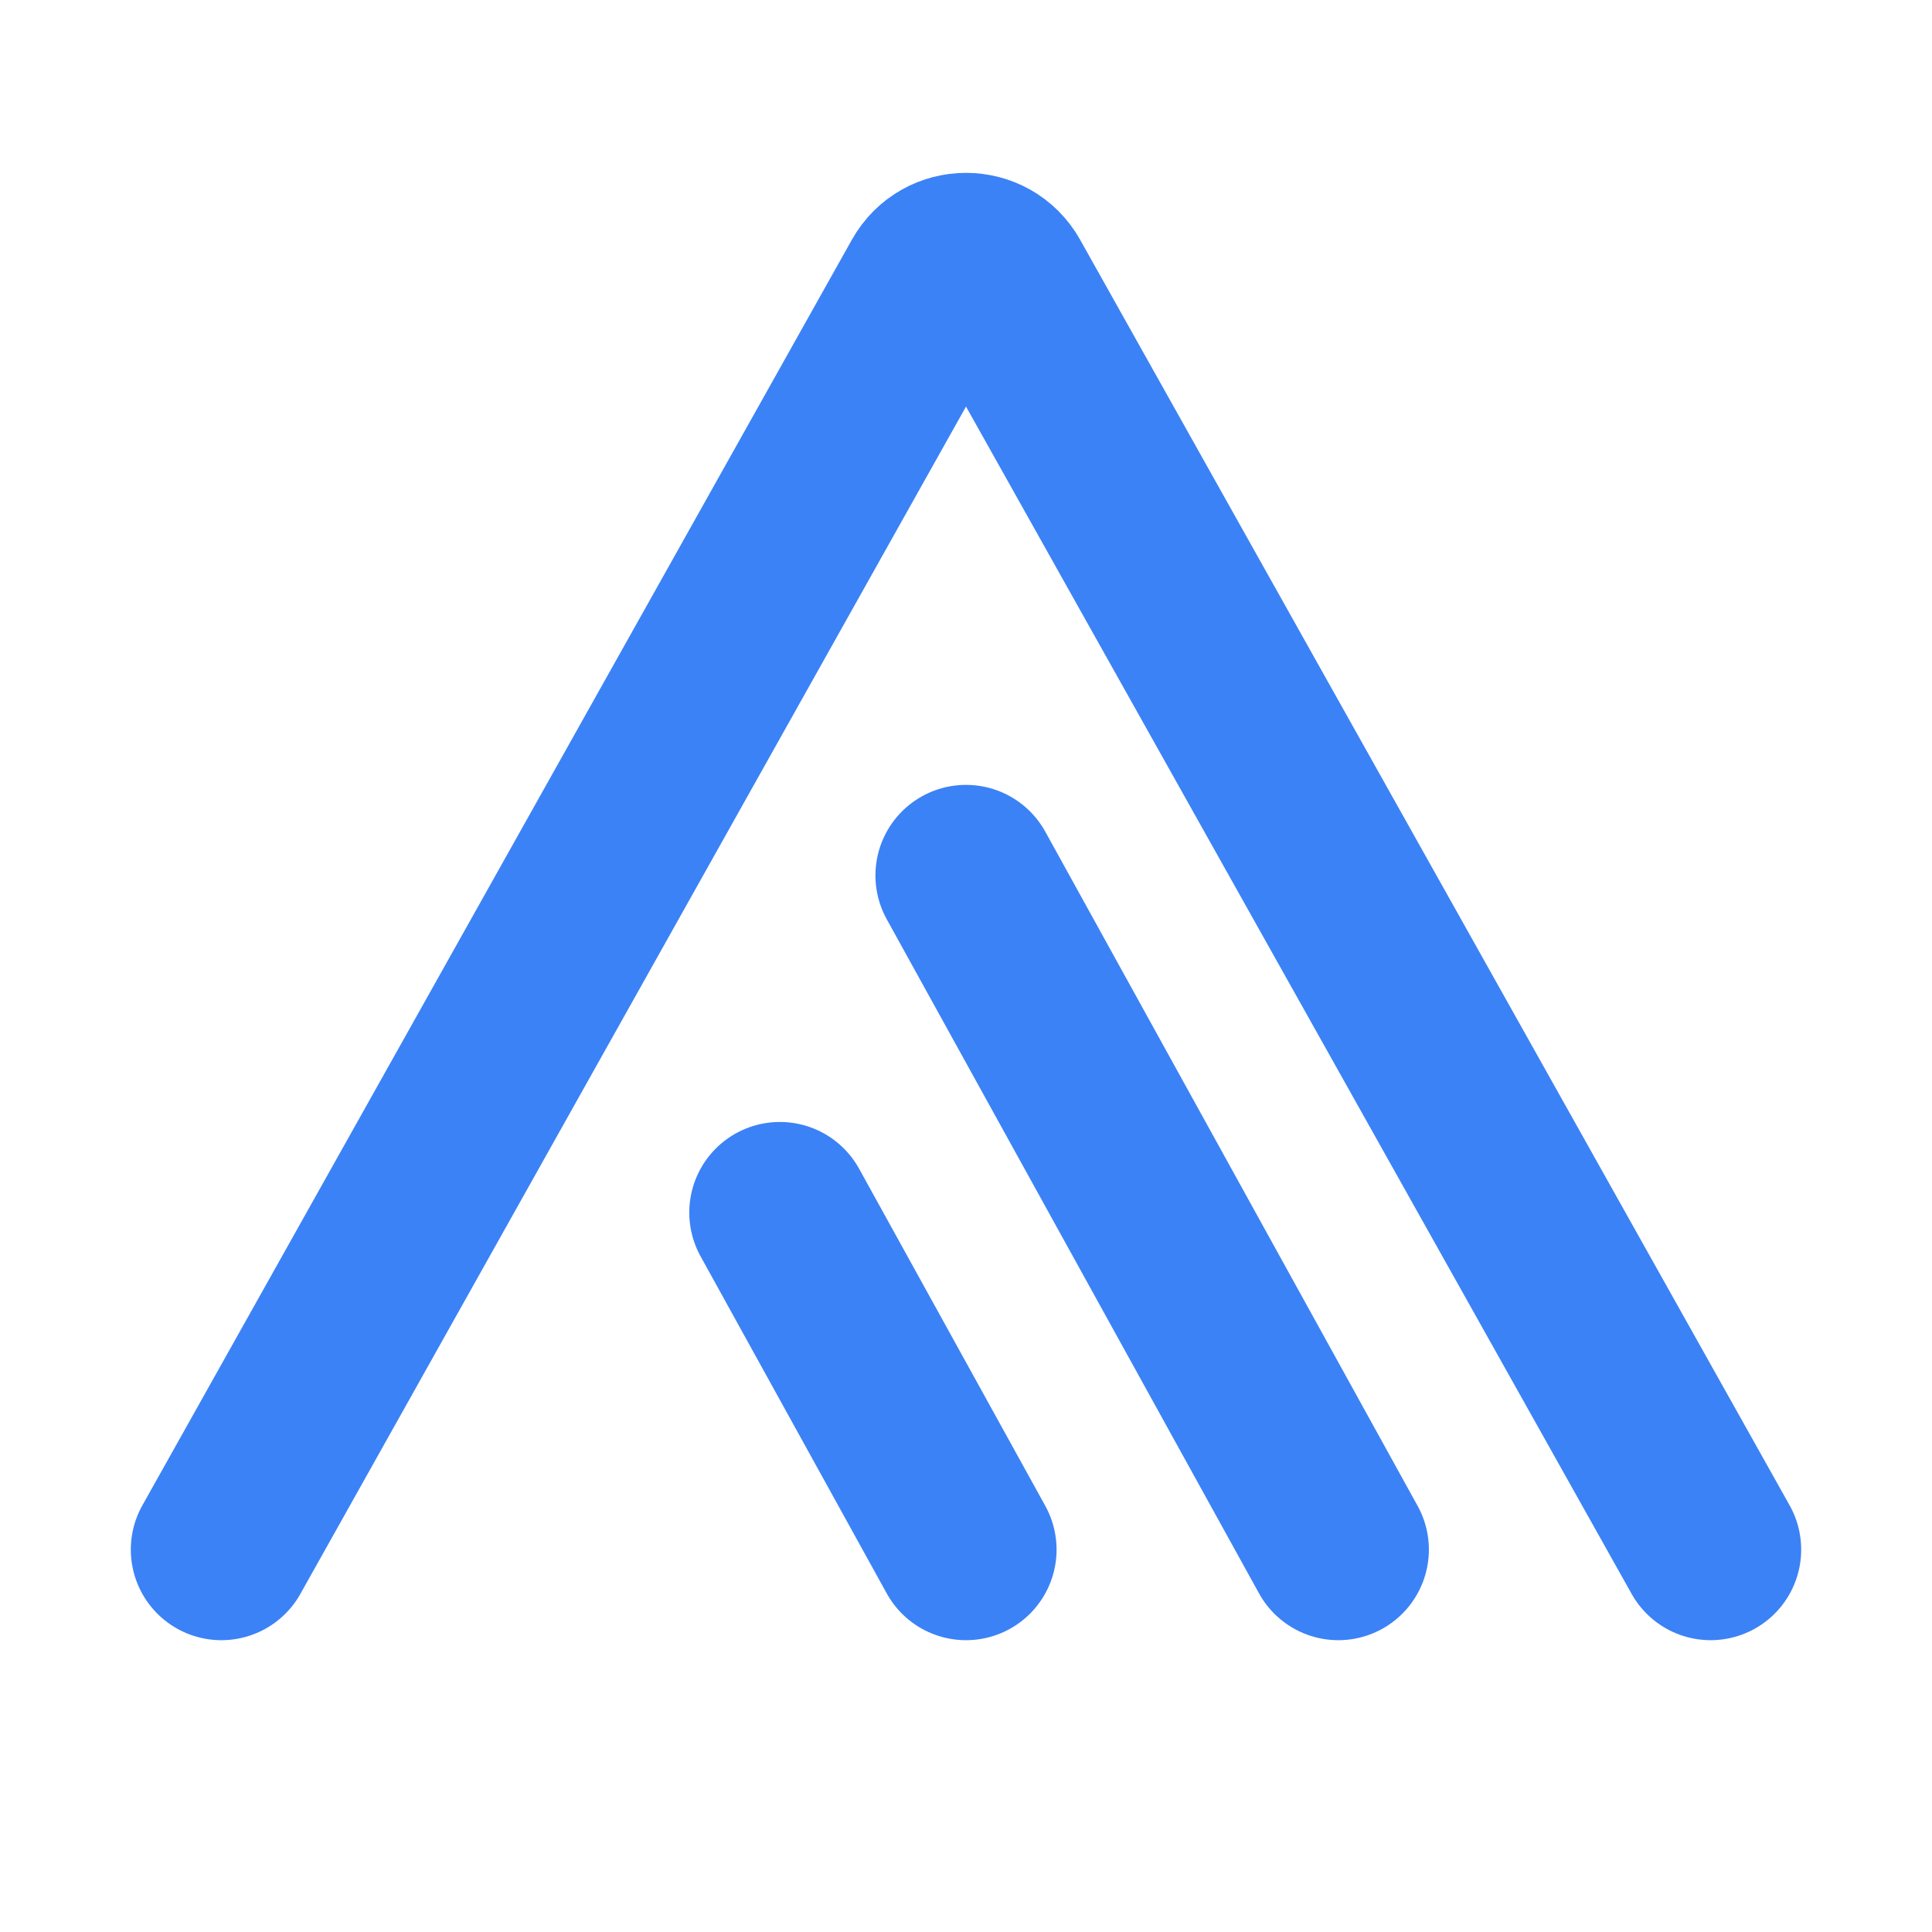 <svg xmlns="http://www.w3.org/2000/svg" fill="none" viewBox="0 0 192 192"><path stroke="#3b82f6" stroke-linecap="round" stroke-linejoin="round" stroke-width="18" d="M22 154 92.51 28.224c1.529-2.726 5.451-2.726 6.98 0L170 154M96 87l37 67m-37 0-18.5-33.5"/></svg>
